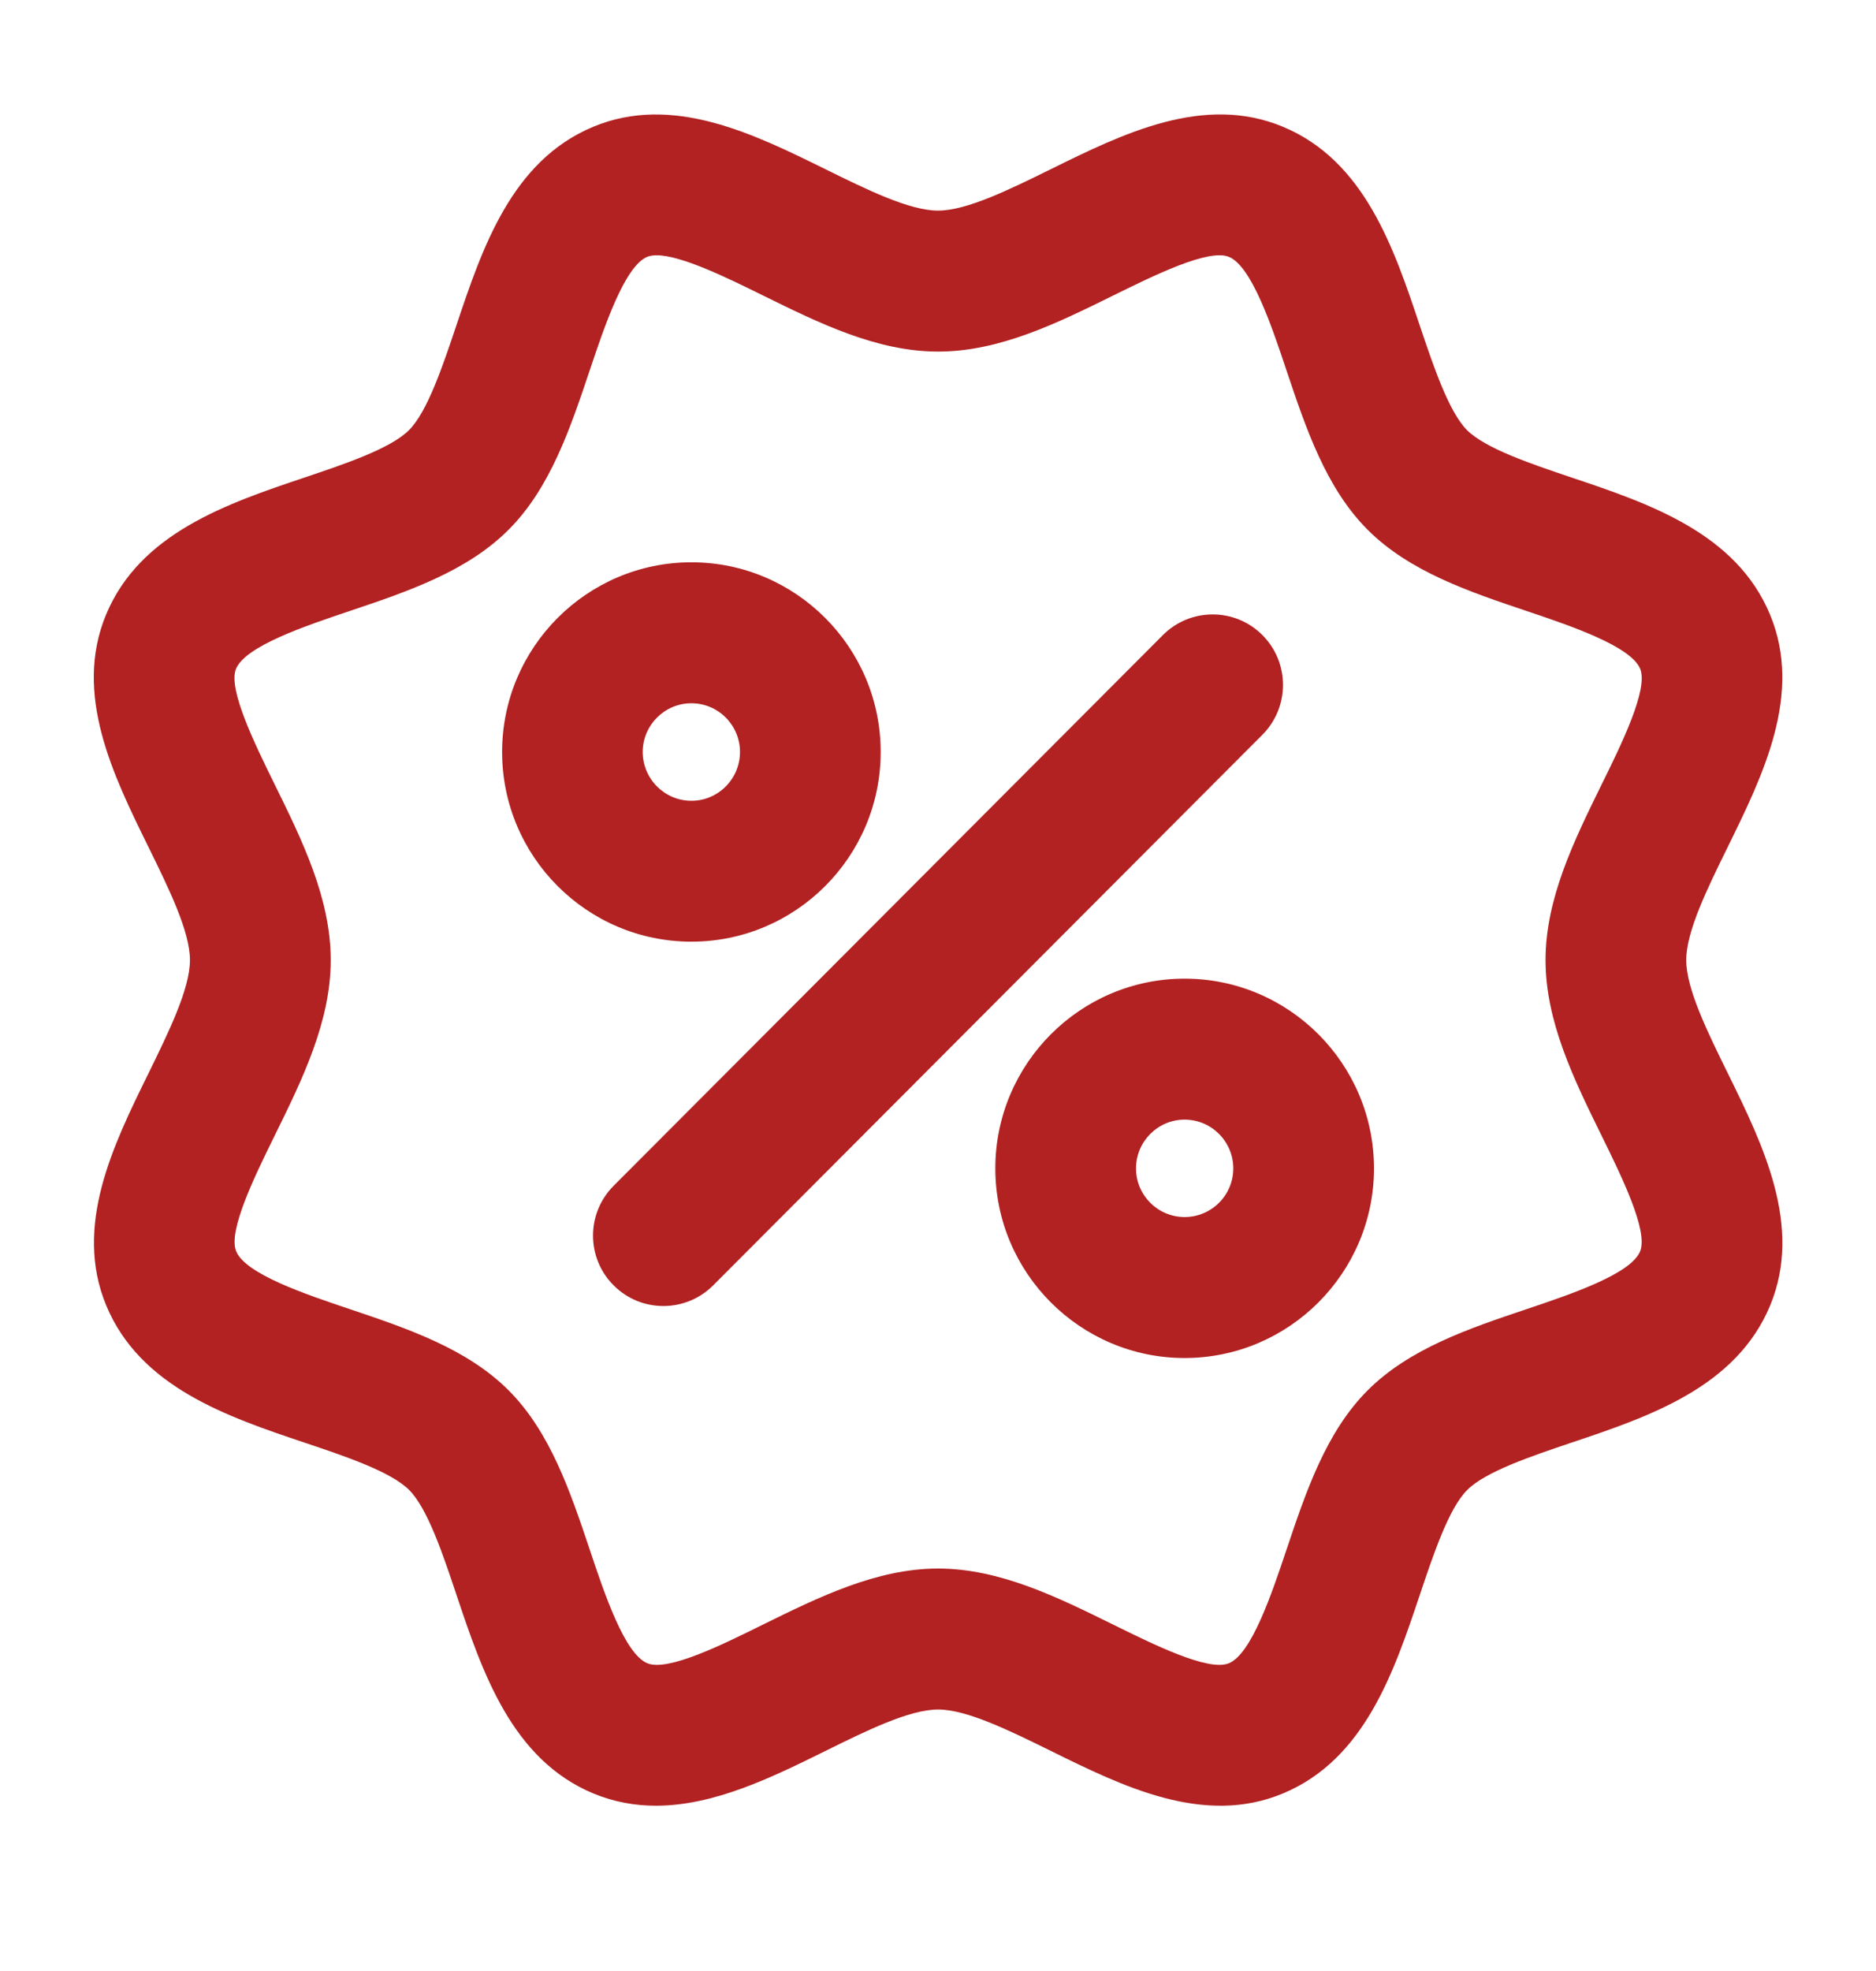 <svg width="20" height="21" viewBox="0 0 20 21" fill="none" xmlns="http://www.w3.org/2000/svg">
<path d="M18.421 11.437C18.203 10.994 17.977 10.536 17.977 10.229C17.977 9.922 18.203 9.464 18.421 9.021C18.795 8.259 19.221 7.395 18.871 6.55C18.509 5.677 17.577 5.364 16.755 5.088C16.324 4.943 15.837 4.779 15.64 4.583C15.445 4.387 15.281 3.899 15.136 3.468C14.861 2.645 14.548 1.712 13.676 1.35C12.832 0.999 11.969 1.425 11.208 1.8C10.765 2.018 10.307 2.244 10 2.244C9.694 2.244 9.236 2.018 8.794 1.8C8.032 1.425 7.169 1 6.326 1.35C5.453 1.712 5.141 2.645 4.865 3.468C4.72 3.899 4.557 4.387 4.36 4.583C4.165 4.779 3.677 4.943 3.246 5.088C2.425 5.364 1.492 5.678 1.13 6.55C0.78 7.395 1.206 8.259 1.581 9.021C1.799 9.465 2.025 9.923 2.025 10.229C2.025 10.536 1.799 10.994 1.582 11.438C1.207 12.2 0.782 13.063 1.132 13.908C1.494 14.781 2.426 15.095 3.248 15.371C3.678 15.515 4.166 15.679 4.362 15.875C4.558 16.071 4.722 16.56 4.866 16.991C5.142 17.814 5.455 18.747 6.327 19.109C6.548 19.2 6.771 19.239 6.992 19.239C7.616 19.239 8.233 18.935 8.795 18.658C9.237 18.439 9.695 18.214 10.001 18.214C10.308 18.214 10.766 18.44 11.209 18.658C11.97 19.033 12.834 19.459 13.676 19.109C14.548 18.747 14.861 17.814 15.137 16.991C15.282 16.56 15.445 16.071 15.642 15.875C15.837 15.679 16.325 15.515 16.755 15.37C17.578 15.094 18.51 14.781 18.872 13.908C19.221 13.064 18.796 12.2 18.421 11.437ZM17.075 12.101C17.286 12.53 17.575 13.117 17.485 13.333C17.385 13.575 16.745 13.79 16.278 13.947C15.662 14.154 15.026 14.368 14.581 14.813C14.135 15.259 13.922 15.896 13.715 16.512C13.558 16.98 13.343 17.621 13.101 17.721C12.883 17.812 12.298 17.521 11.871 17.311C11.274 17.017 10.657 16.712 10.001 16.712C9.345 16.712 8.728 17.017 8.132 17.31C7.704 17.522 7.119 17.812 6.901 17.721C6.659 17.621 6.444 16.98 6.288 16.513C6.081 15.896 5.867 15.259 5.422 14.813C4.977 14.368 4.341 14.154 3.726 13.947C3.258 13.79 2.618 13.575 2.518 13.332C2.428 13.116 2.717 12.529 2.928 12.1C3.222 11.503 3.526 10.885 3.526 10.229C3.526 9.572 3.222 8.954 2.928 8.357C2.717 7.928 2.428 7.341 2.516 7.126C2.617 6.883 3.257 6.668 3.725 6.511C4.341 6.304 4.977 6.09 5.422 5.644C5.867 5.199 6.08 4.562 6.287 3.946C6.444 3.478 6.659 2.836 6.901 2.736C6.929 2.725 6.963 2.72 7.001 2.72C7.265 2.72 7.759 2.963 8.132 3.147C8.729 3.441 9.346 3.746 10.001 3.746C10.657 3.746 11.275 3.441 11.871 3.147C12.3 2.936 12.885 2.646 13.102 2.737C13.344 2.837 13.559 3.478 13.715 3.946C13.922 4.562 14.135 5.199 14.581 5.645C15.026 6.09 15.662 6.304 16.278 6.511C16.745 6.668 17.385 6.884 17.486 7.126C17.575 7.342 17.287 7.929 17.075 8.358C16.782 8.955 16.477 9.573 16.477 10.229C16.477 10.886 16.781 11.503 17.075 12.101Z" fill="#B22222"/>
<path d="M13.458 6.766C13.165 6.473 12.69 6.473 12.397 6.767L6.542 12.634C6.249 12.927 6.249 13.403 6.542 13.695C6.689 13.842 6.88 13.915 7.072 13.915C7.264 13.915 7.456 13.842 7.603 13.695L13.459 7.828C13.751 7.534 13.751 7.059 13.458 6.766Z" fill="#B22222"/>
<path d="M7.371 5.991C6.258 5.991 5.353 6.898 5.353 8.012C5.353 9.127 6.258 10.033 7.371 10.033C8.484 10.033 9.389 9.127 9.389 8.012C9.389 6.898 8.484 5.991 7.371 5.991ZM7.371 8.532C7.085 8.532 6.852 8.298 6.852 8.012C6.852 7.726 7.085 7.493 7.371 7.493C7.657 7.493 7.889 7.726 7.889 8.012C7.889 8.298 7.657 8.532 7.371 8.532Z" fill="#B22222"/>
<path d="M12.629 10.427C11.517 10.427 10.611 11.334 10.611 12.449C10.611 13.563 11.517 14.469 12.629 14.469C13.742 14.469 14.648 13.562 14.648 12.449C14.648 11.334 13.742 10.427 12.629 10.427ZM12.629 12.967C12.344 12.967 12.111 12.735 12.111 12.449C12.111 12.162 12.344 11.929 12.629 11.929C12.915 11.929 13.148 12.162 13.148 12.449C13.148 12.735 12.915 12.967 12.629 12.967Z" fill="#B22222"/>
</svg>
